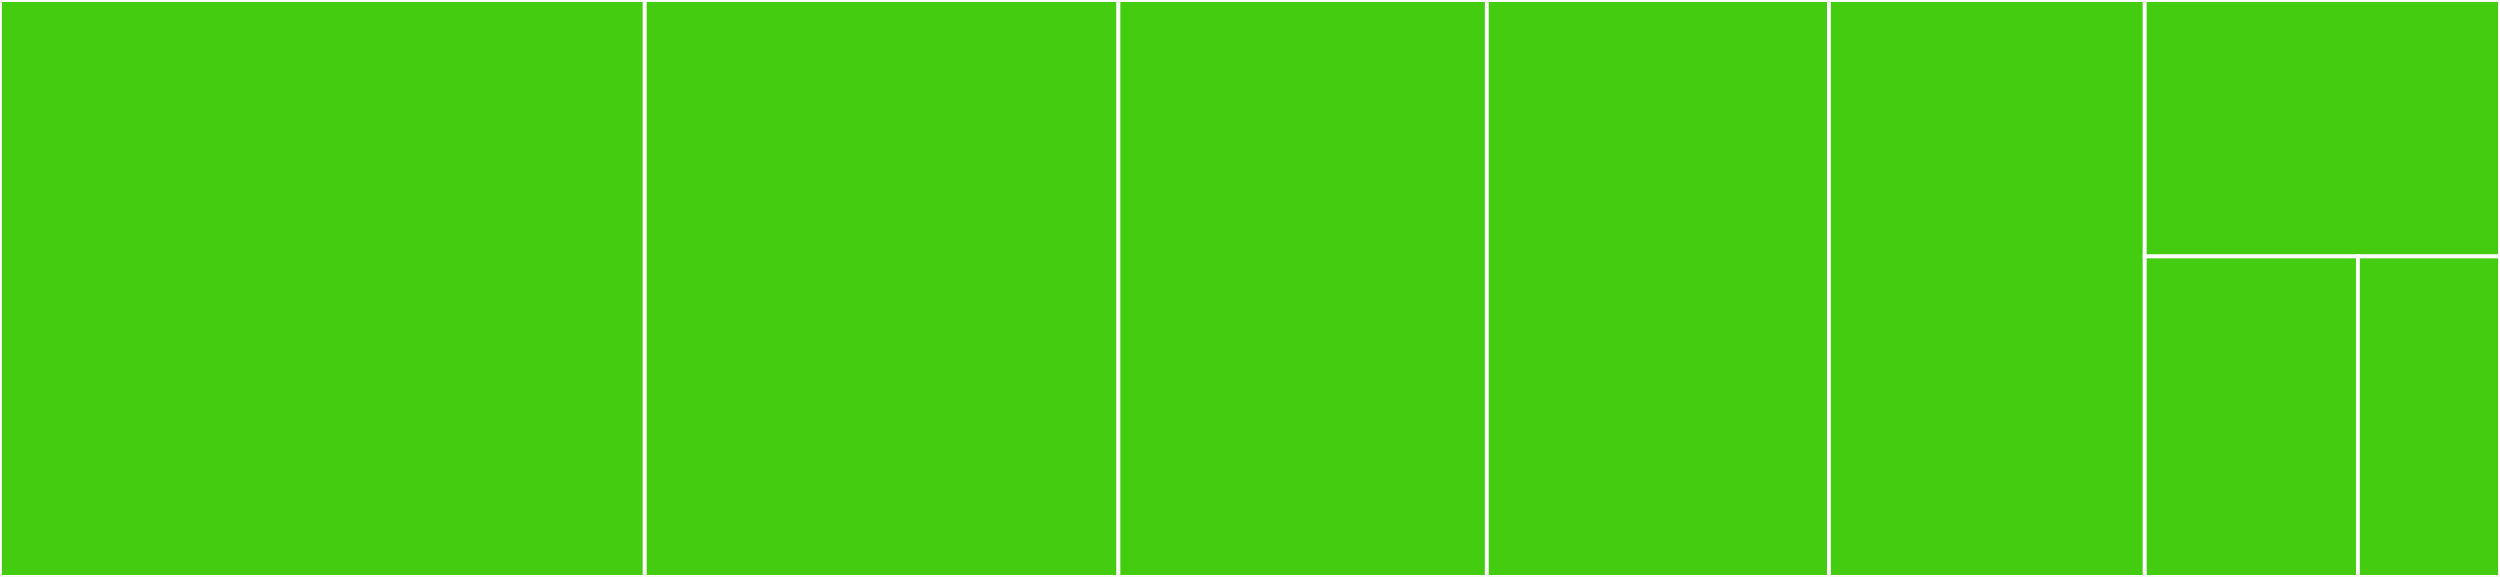 <svg baseProfile="full" width="650" height="150" viewBox="0 0 650 150" version="1.1"
xmlns="http://www.w3.org/2000/svg" xmlns:ev="http://www.w3.org/2001/xml-events"
xmlns:xlink="http://www.w3.org/1999/xlink">

<rect x="0" y="0" width="650" height="150" fill="#333333" stroke="none"/>

<style>rect.s{mask:url(#mask);}</style>
<defs>
  <pattern id="white" width="4" height="4" patternUnits="userSpaceOnUse" patternTransform="rotate(45)">
    <rect width="2" height="2" transform="translate(0,0)" fill="white"></rect>
  </pattern>
  <mask id="mask">
    <rect x="0" y="0" width="100%" height="100%" fill="url(#white)"></rect>
  </mask>
</defs>

<rect x="0" y="0" width="167.632" height="150.0" fill="#4c1" stroke="white" stroke-width="1" class=" tooltipped" data-content="Stream/GeneratorReadStream.php"><title>Stream/GeneratorReadStream.php</title></rect>
<rect x="167.632" y="0" width="123.158" height="150.0" fill="#4c1" stroke="white" stroke-width="1" class=" tooltipped" data-content="CommandLine.php"><title>CommandLine.php</title></rect>
<rect x="290.789" y="0" width="95.789" height="150.0" fill="#4c1" stroke="white" stroke-width="1" class=" tooltipped" data-content="StringHelper.php"><title>StringHelper.php</title></rect>
<rect x="386.579" y="0" width="88.947" height="150.0" fill="#4c1" stroke="white" stroke-width="1" class=" tooltipped" data-content="ArrayHelper.php"><title>ArrayHelper.php</title></rect>
<rect x="475.526" y="0" width="82.105" height="150.0" fill="#4c1" stroke="white" stroke-width="1" class=" tooltipped" data-content="ReflectionHelper.php"><title>ReflectionHelper.php</title></rect>
<rect x="557.632" y="0" width="92.368" height="66.667" fill="#4c1" stroke="white" stroke-width="1" class=" tooltipped" data-content="ConsoleHelper.php"><title>ConsoleHelper.php</title></rect>
<rect x="557.632" y="66.667" width="55.421" height="83.333" fill="#4c1" stroke="white" stroke-width="1" class=" tooltipped" data-content="EmailAddressHelper.php"><title>EmailAddressHelper.php</title></rect>
<rect x="613.053" y="66.667" width="36.947" height="83.333" fill="#4c1" stroke="white" stroke-width="1" class=" tooltipped" data-content="DateHelper.php"><title>DateHelper.php</title></rect>
</svg>